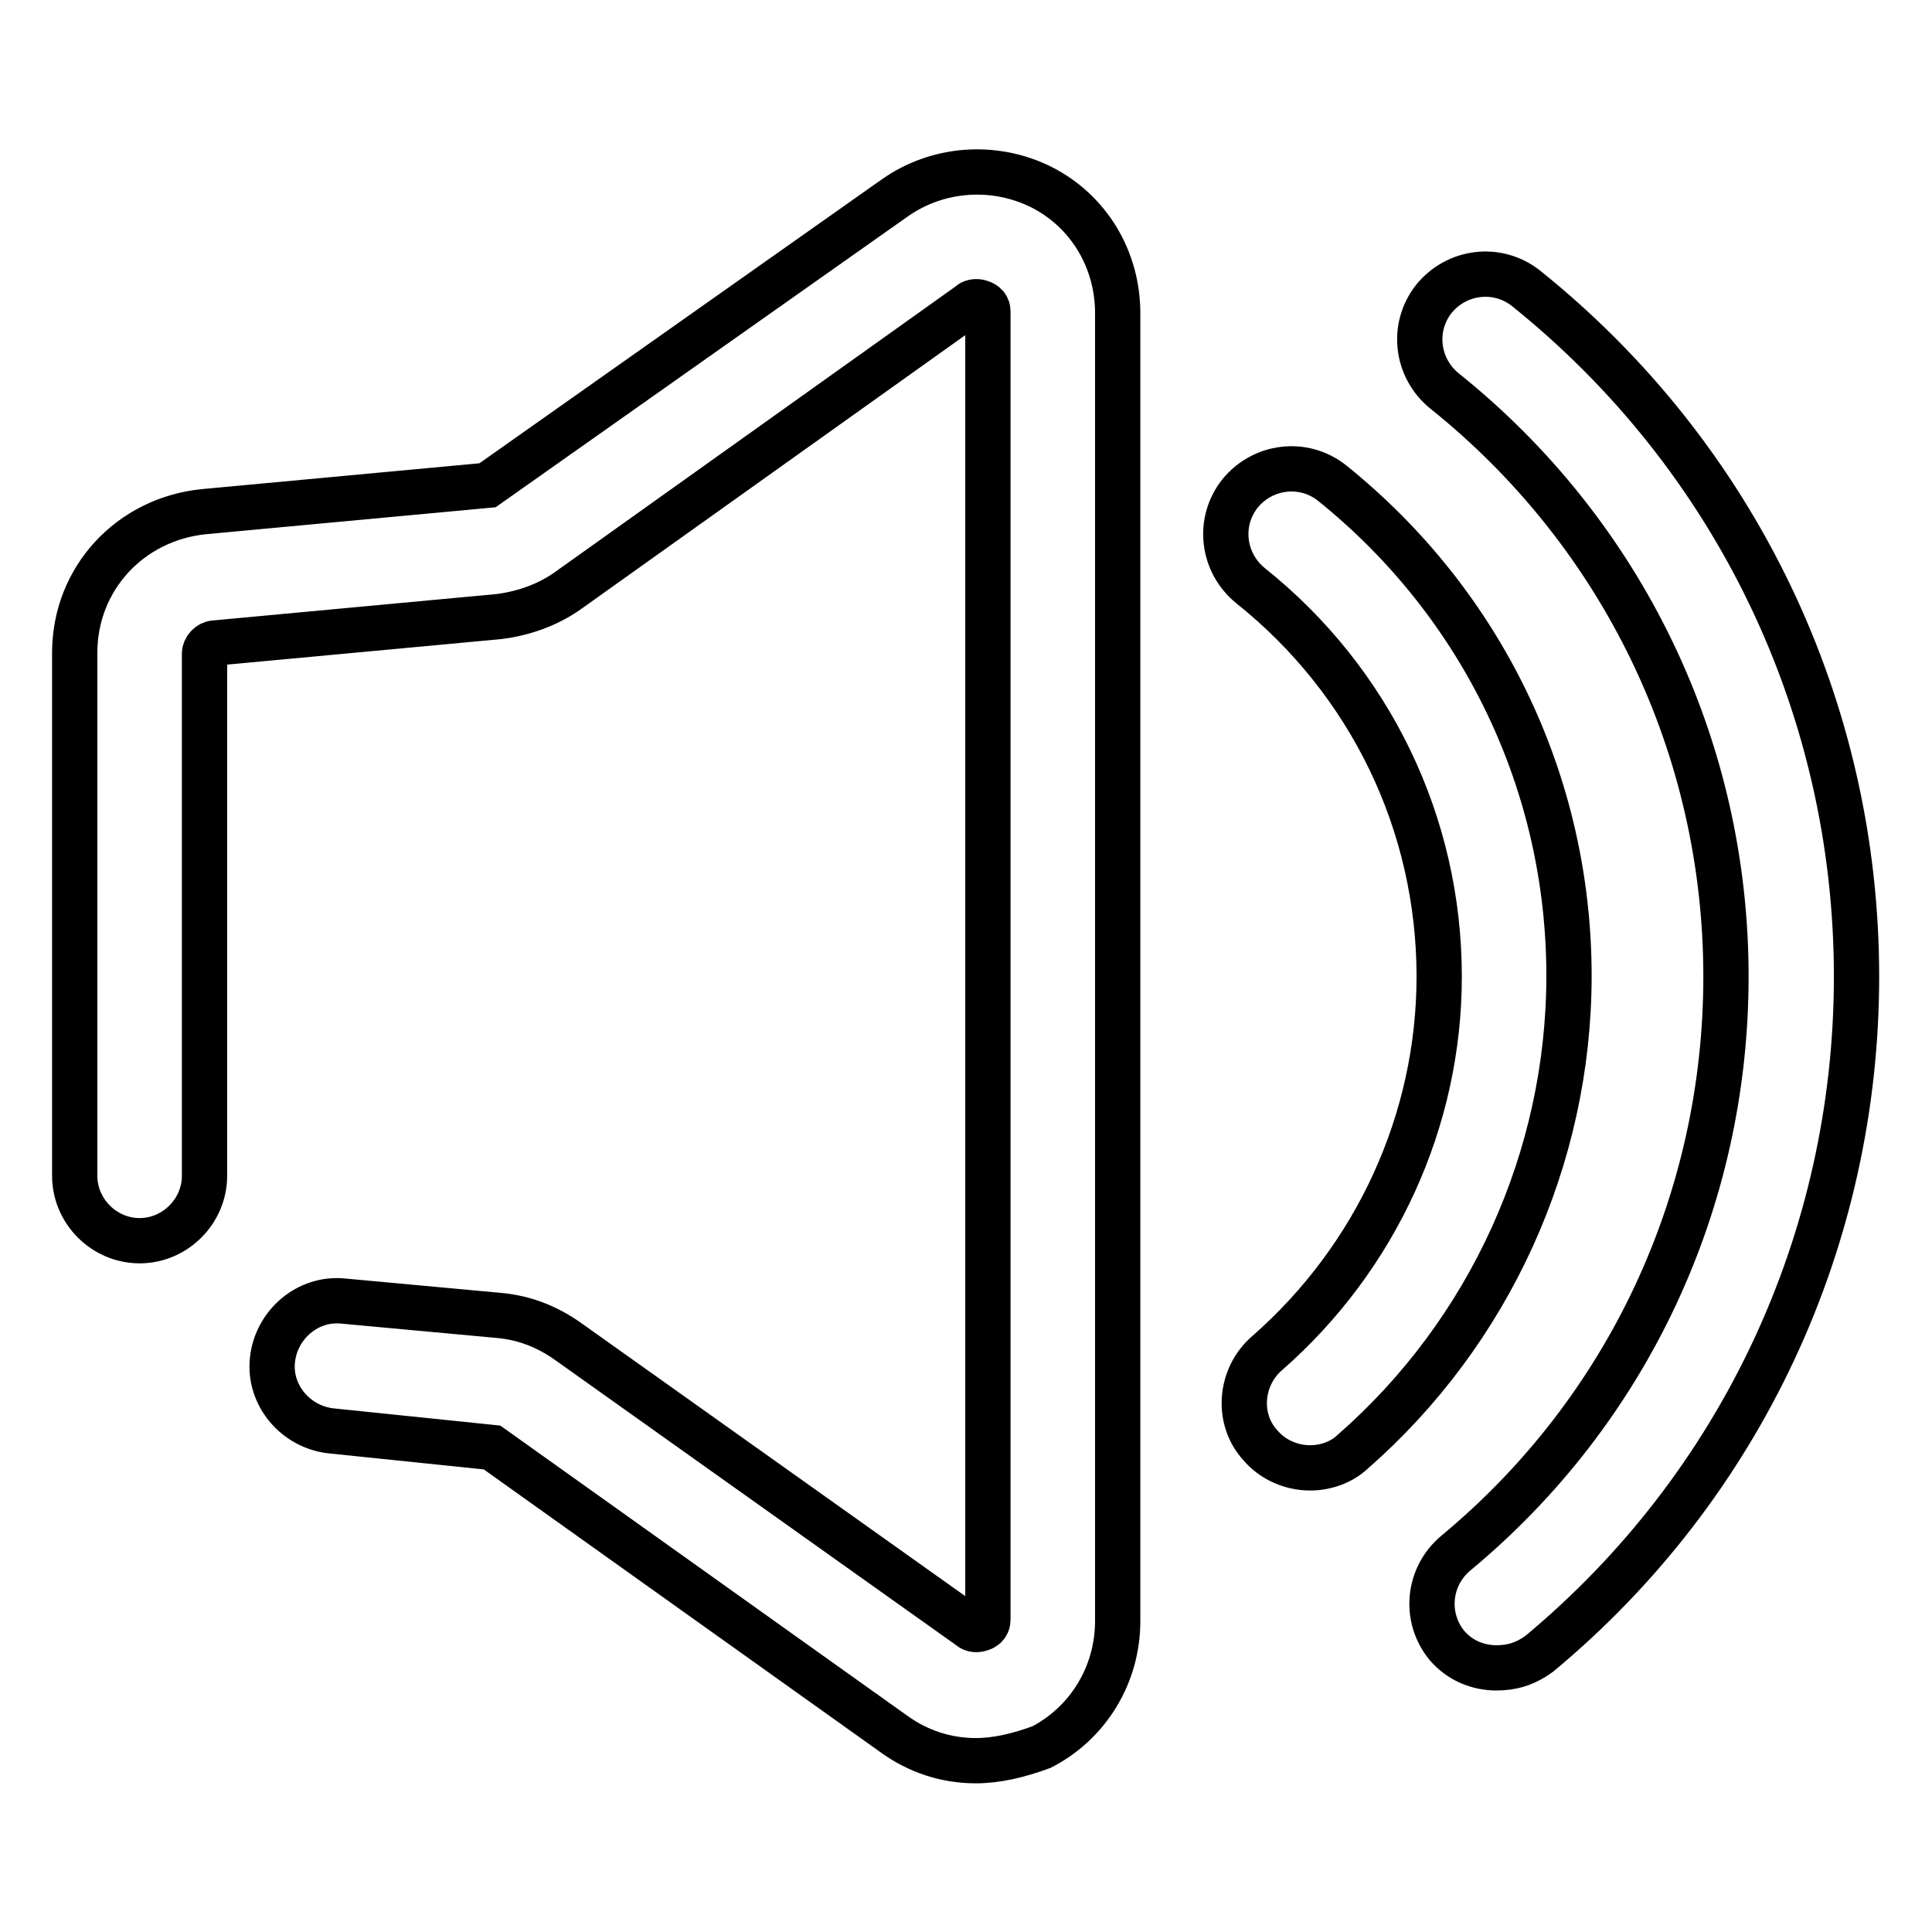 <?xml version="1.0" encoding="utf-8"?>
<!-- Svg Vector Icons : http://www.onlinewebfonts.com/icon -->
<!DOCTYPE svg PUBLIC "-//W3C//DTD SVG 1.1//EN" "http://www.w3.org/Graphics/SVG/1.1/DTD/svg11.dtd">
<svg version="1.1" xmlns="http://www.w3.org/2000/svg" xmlns:xlink="http://www.w3.org/1999/xlink" x="0px" y="0px" viewBox="0 0 256 256" enable-background="new 0 0 256 256" xml:space="preserve">
<g> <path stroke-width="6" fill-opacity="0" stroke="#000000"  d="M129.3,233.3c-3.9,0-7.6-1.2-10.8-3.5l-53.3-38l-21.3-2.2c-4.7-0.5-8.3-4.7-7.8-9.4 c0.5-4.7,4.7-8.3,9.4-7.8l20.6,1.9c3.4,0.3,6.4,1.5,9.1,3.4l53.3,37.9c0.2,0.2,0.7,0.5,1.5,0.2c0.9-0.3,0.9-1,0.9-1.2V41.3 c0-0.2,0-0.9-0.9-1.2c-0.7-0.3-1.4,0-1.5,0.2l-53.3,38c-2.7,1.9-5.9,3-9.1,3.4l-37.6,3.5c-0.7,0-1.4,0.7-1.4,1.4v69.2 c0,4.7-3.9,8.6-8.6,8.6c-4.7,0-8.6-3.9-8.6-8.6V86.5c0-9.8,7.3-17.7,17.1-18.7l37.6-3.5l54-38.1c5.7-4,13.2-4.5,19.4-1.4 c6.3,3.2,10.1,9.6,10.1,16.7v173.3c0,7.1-3.9,13.5-10.1,16.7C135,232.6,132.1,233.3,129.3,233.3z M173.6,194.5c-2.4,0-4.9-1-6.6-3 c-3.2-3.5-2.7-9.1,0.9-12.2c14.5-12.7,22.8-30.9,22.8-49.9c0-20.2-9.1-39.1-25-51.8c-3.7-3-4.4-8.4-1.4-12.2 c3-3.7,8.4-4.4,12.2-1.4c19.9,16,31.4,39.8,31.4,65.3c0,24.1-10.5,47.2-28.7,63.1C177.7,193.8,175.6,194.5,173.6,194.5z M198.3,221 c-2.5,0-4.9-1-6.6-3c-3-3.7-2.5-9.1,1.2-12.2c22.8-18.9,35.8-46.7,35.8-76.4c0-30.4-13.7-58.7-37.3-77.6c-3.7-3-4.4-8.4-1.4-12.2 c3-3.7,8.4-4.4,12.2-1.4C230,60.5,246,93.8,246,129.4c0,34.8-15.3,67.5-42,89.7C202.1,220.5,200.3,221,198.3,221z"/></g>
</svg>